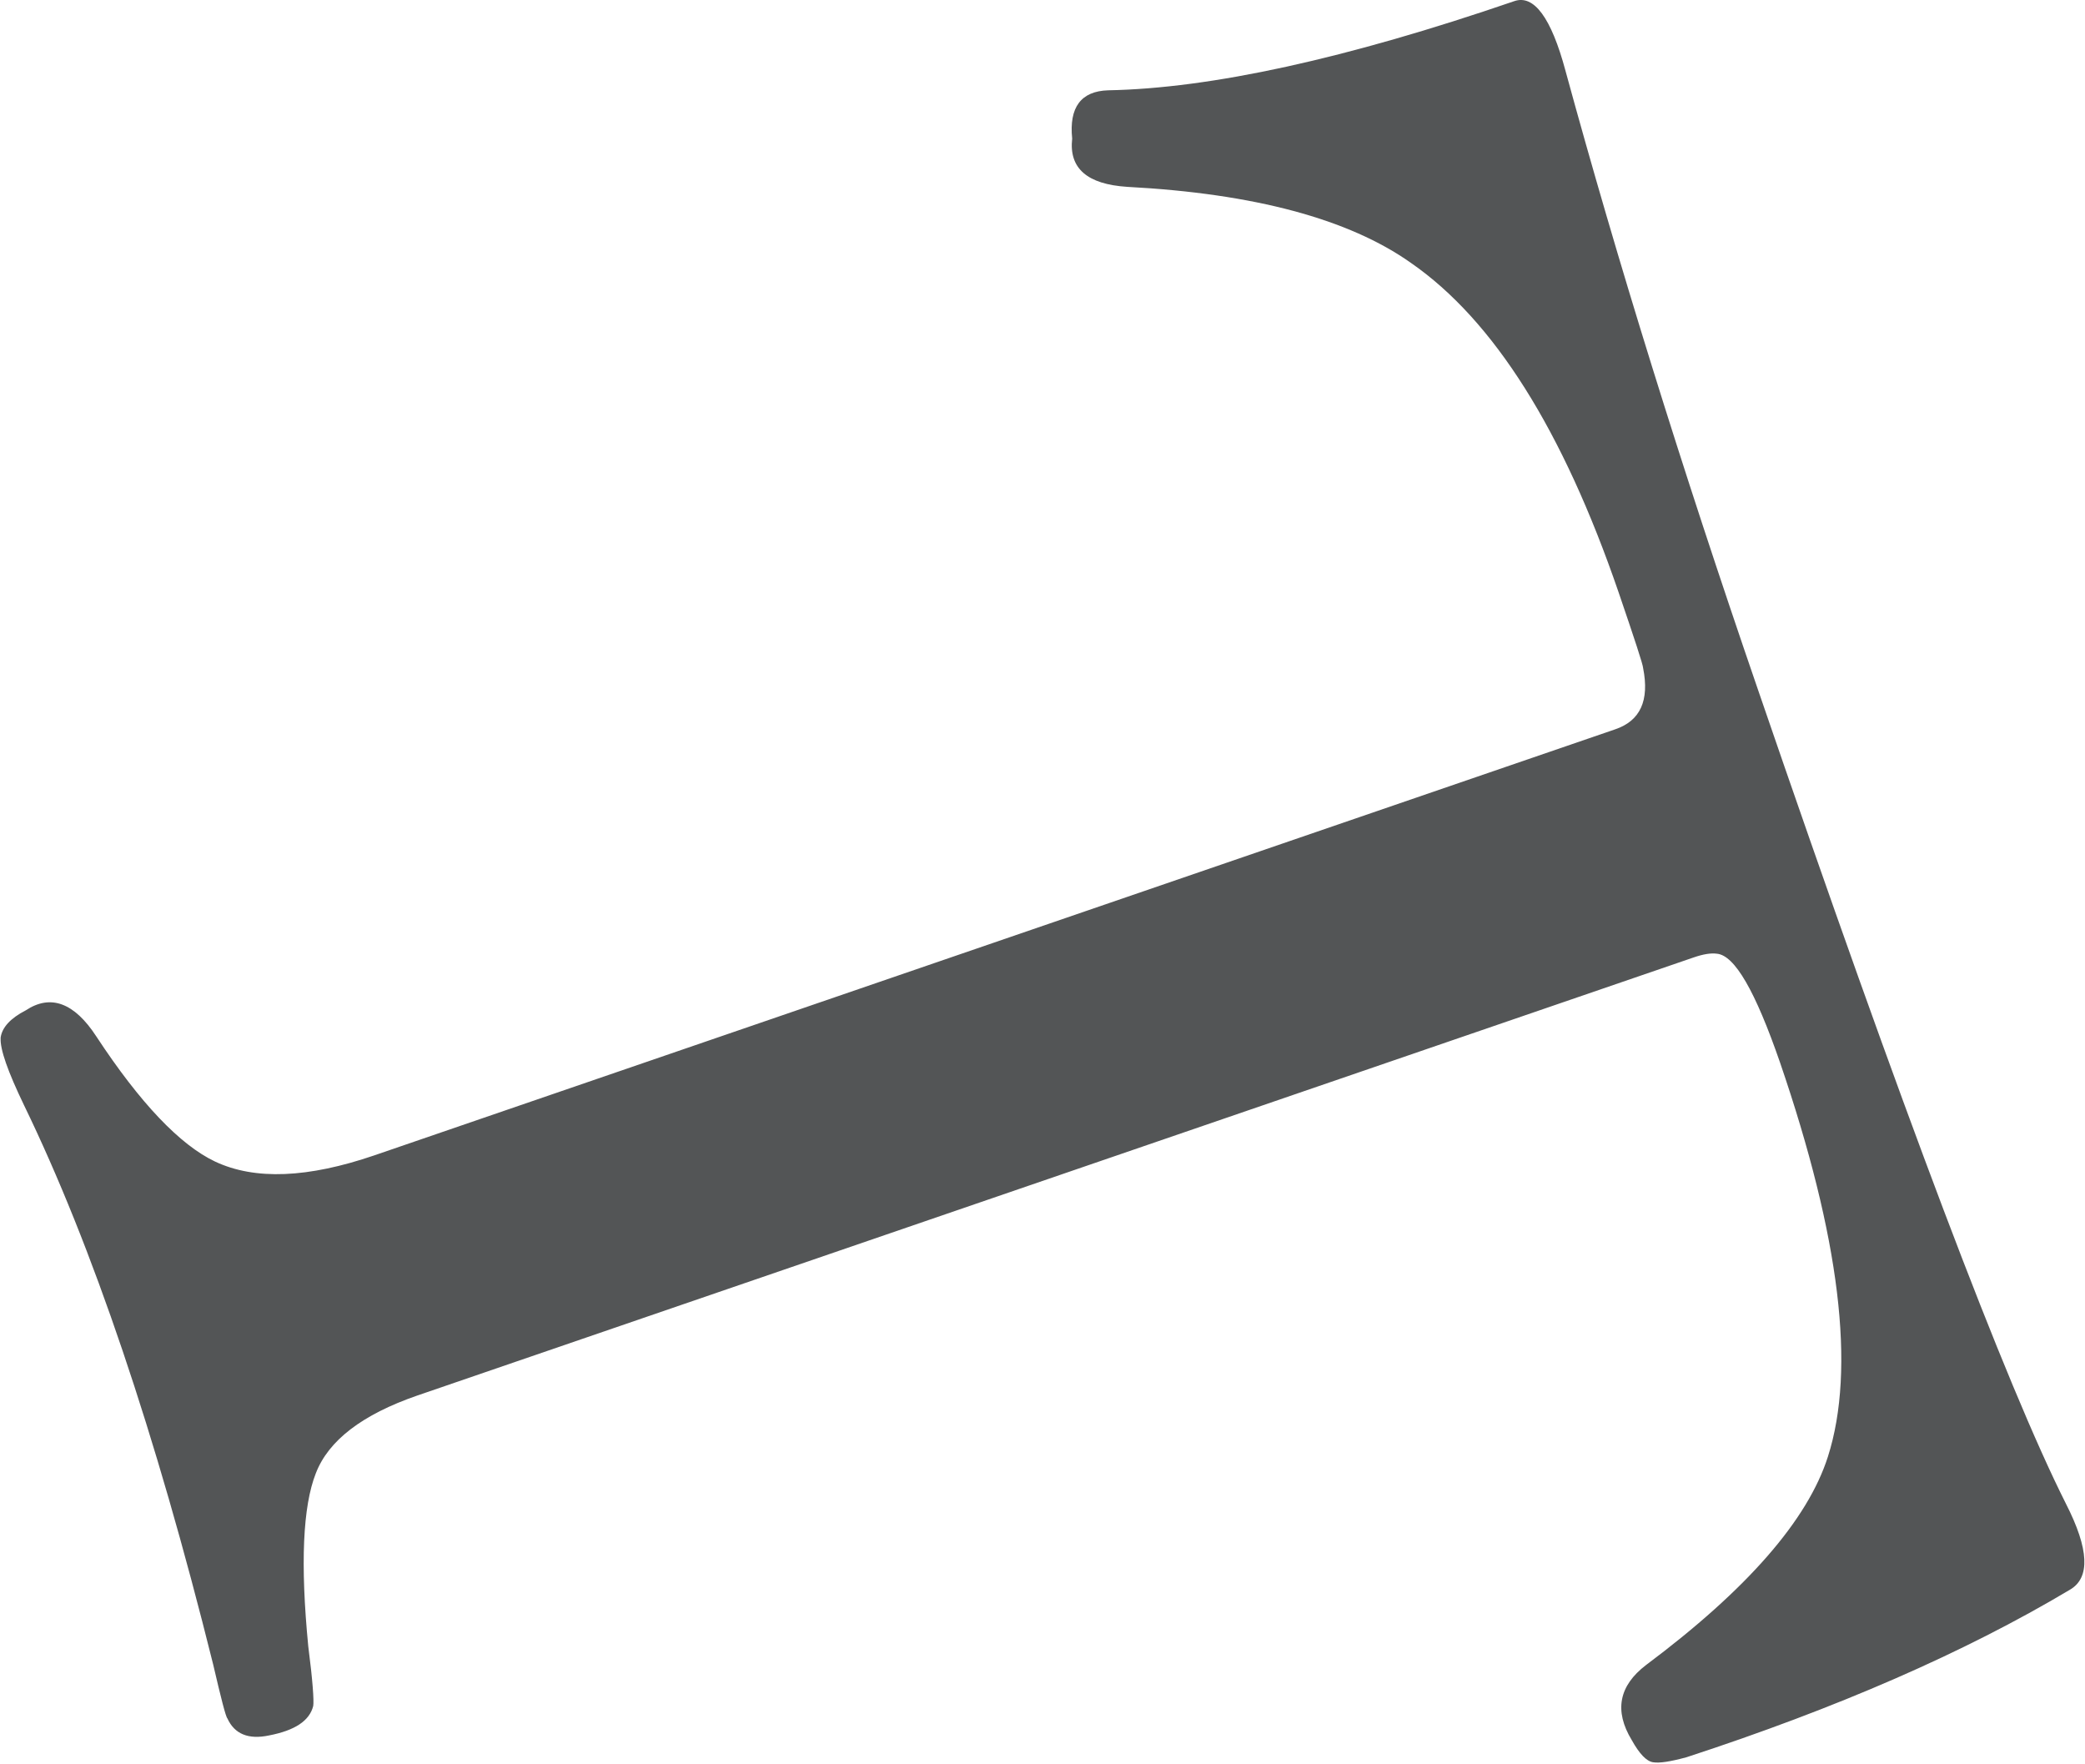 <svg width="13" height="11" viewBox="0 0 13 11" fill="none" xmlns="http://www.w3.org/2000/svg">
<g clip-path="url(#clip0_6_4162)">
<g clip-path="url(#clip1_6_4162)">
<g clip-path="url(#clip2_6_4162)">
<path d="M10.515 10.956C10.415 10.983 10.347 10.994 10.306 10.987C10.265 10.98 10.222 10.935 10.174 10.849C10.063 10.666 10.094 10.51 10.263 10.381C10.893 9.91 11.271 9.477 11.397 9.082C11.572 8.534 11.472 7.714 11.098 6.623C10.945 6.181 10.816 5.955 10.704 5.946C10.667 5.941 10.619 5.949 10.561 5.969L2.601 8.701C2.26 8.819 2.048 8.98 1.969 9.186C1.888 9.392 1.872 9.75 1.922 10.264C1.95 10.48 1.958 10.604 1.953 10.636C1.93 10.729 1.838 10.789 1.677 10.82C1.549 10.847 1.462 10.811 1.418 10.714C1.408 10.705 1.379 10.592 1.329 10.377C0.969 8.931 0.576 7.769 0.15 6.891C0.049 6.681 -0.001 6.541 0.004 6.469C0.013 6.406 0.064 6.349 0.161 6.299C0.315 6.197 0.463 6.251 0.6 6.461C0.874 6.878 1.122 7.138 1.341 7.242C1.59 7.359 1.92 7.345 2.335 7.203L10.071 4.547C10.227 4.494 10.285 4.368 10.245 4.166C10.244 4.143 10.192 3.986 10.092 3.693C9.745 2.682 9.313 1.996 8.797 1.639C8.411 1.366 7.822 1.207 7.029 1.165C6.779 1.149 6.664 1.05 6.685 0.864C6.665 0.669 6.74 0.568 6.91 0.563C7.55 0.551 8.393 0.367 9.442 0.007C9.564 -0.035 9.672 0.11 9.761 0.442C10.082 1.617 10.48 2.902 10.96 4.297C11.865 6.936 12.506 8.629 12.881 9.375C13.026 9.659 13.034 9.838 12.905 9.912C12.248 10.304 11.449 10.651 10.515 10.956Z" fill="#535556"/>
</g>
</g>
</g>
<defs>
<clipPath id="clip0_6_4162">
<rect width="12.5" height="10.57" fill="white" transform="scale(1.04)"/>
</clipPath>
<clipPath id="clip1_6_4162">
<rect width="12.5" height="10.57" fill="white" transform="scale(1.04)"/>
</clipPath>
<clipPath id="clip2_6_4162">
<rect width="12.492" height="10.57" fill="white" transform="translate(0.004) scale(1.04)"/>
</clipPath>
</defs>
</svg>
